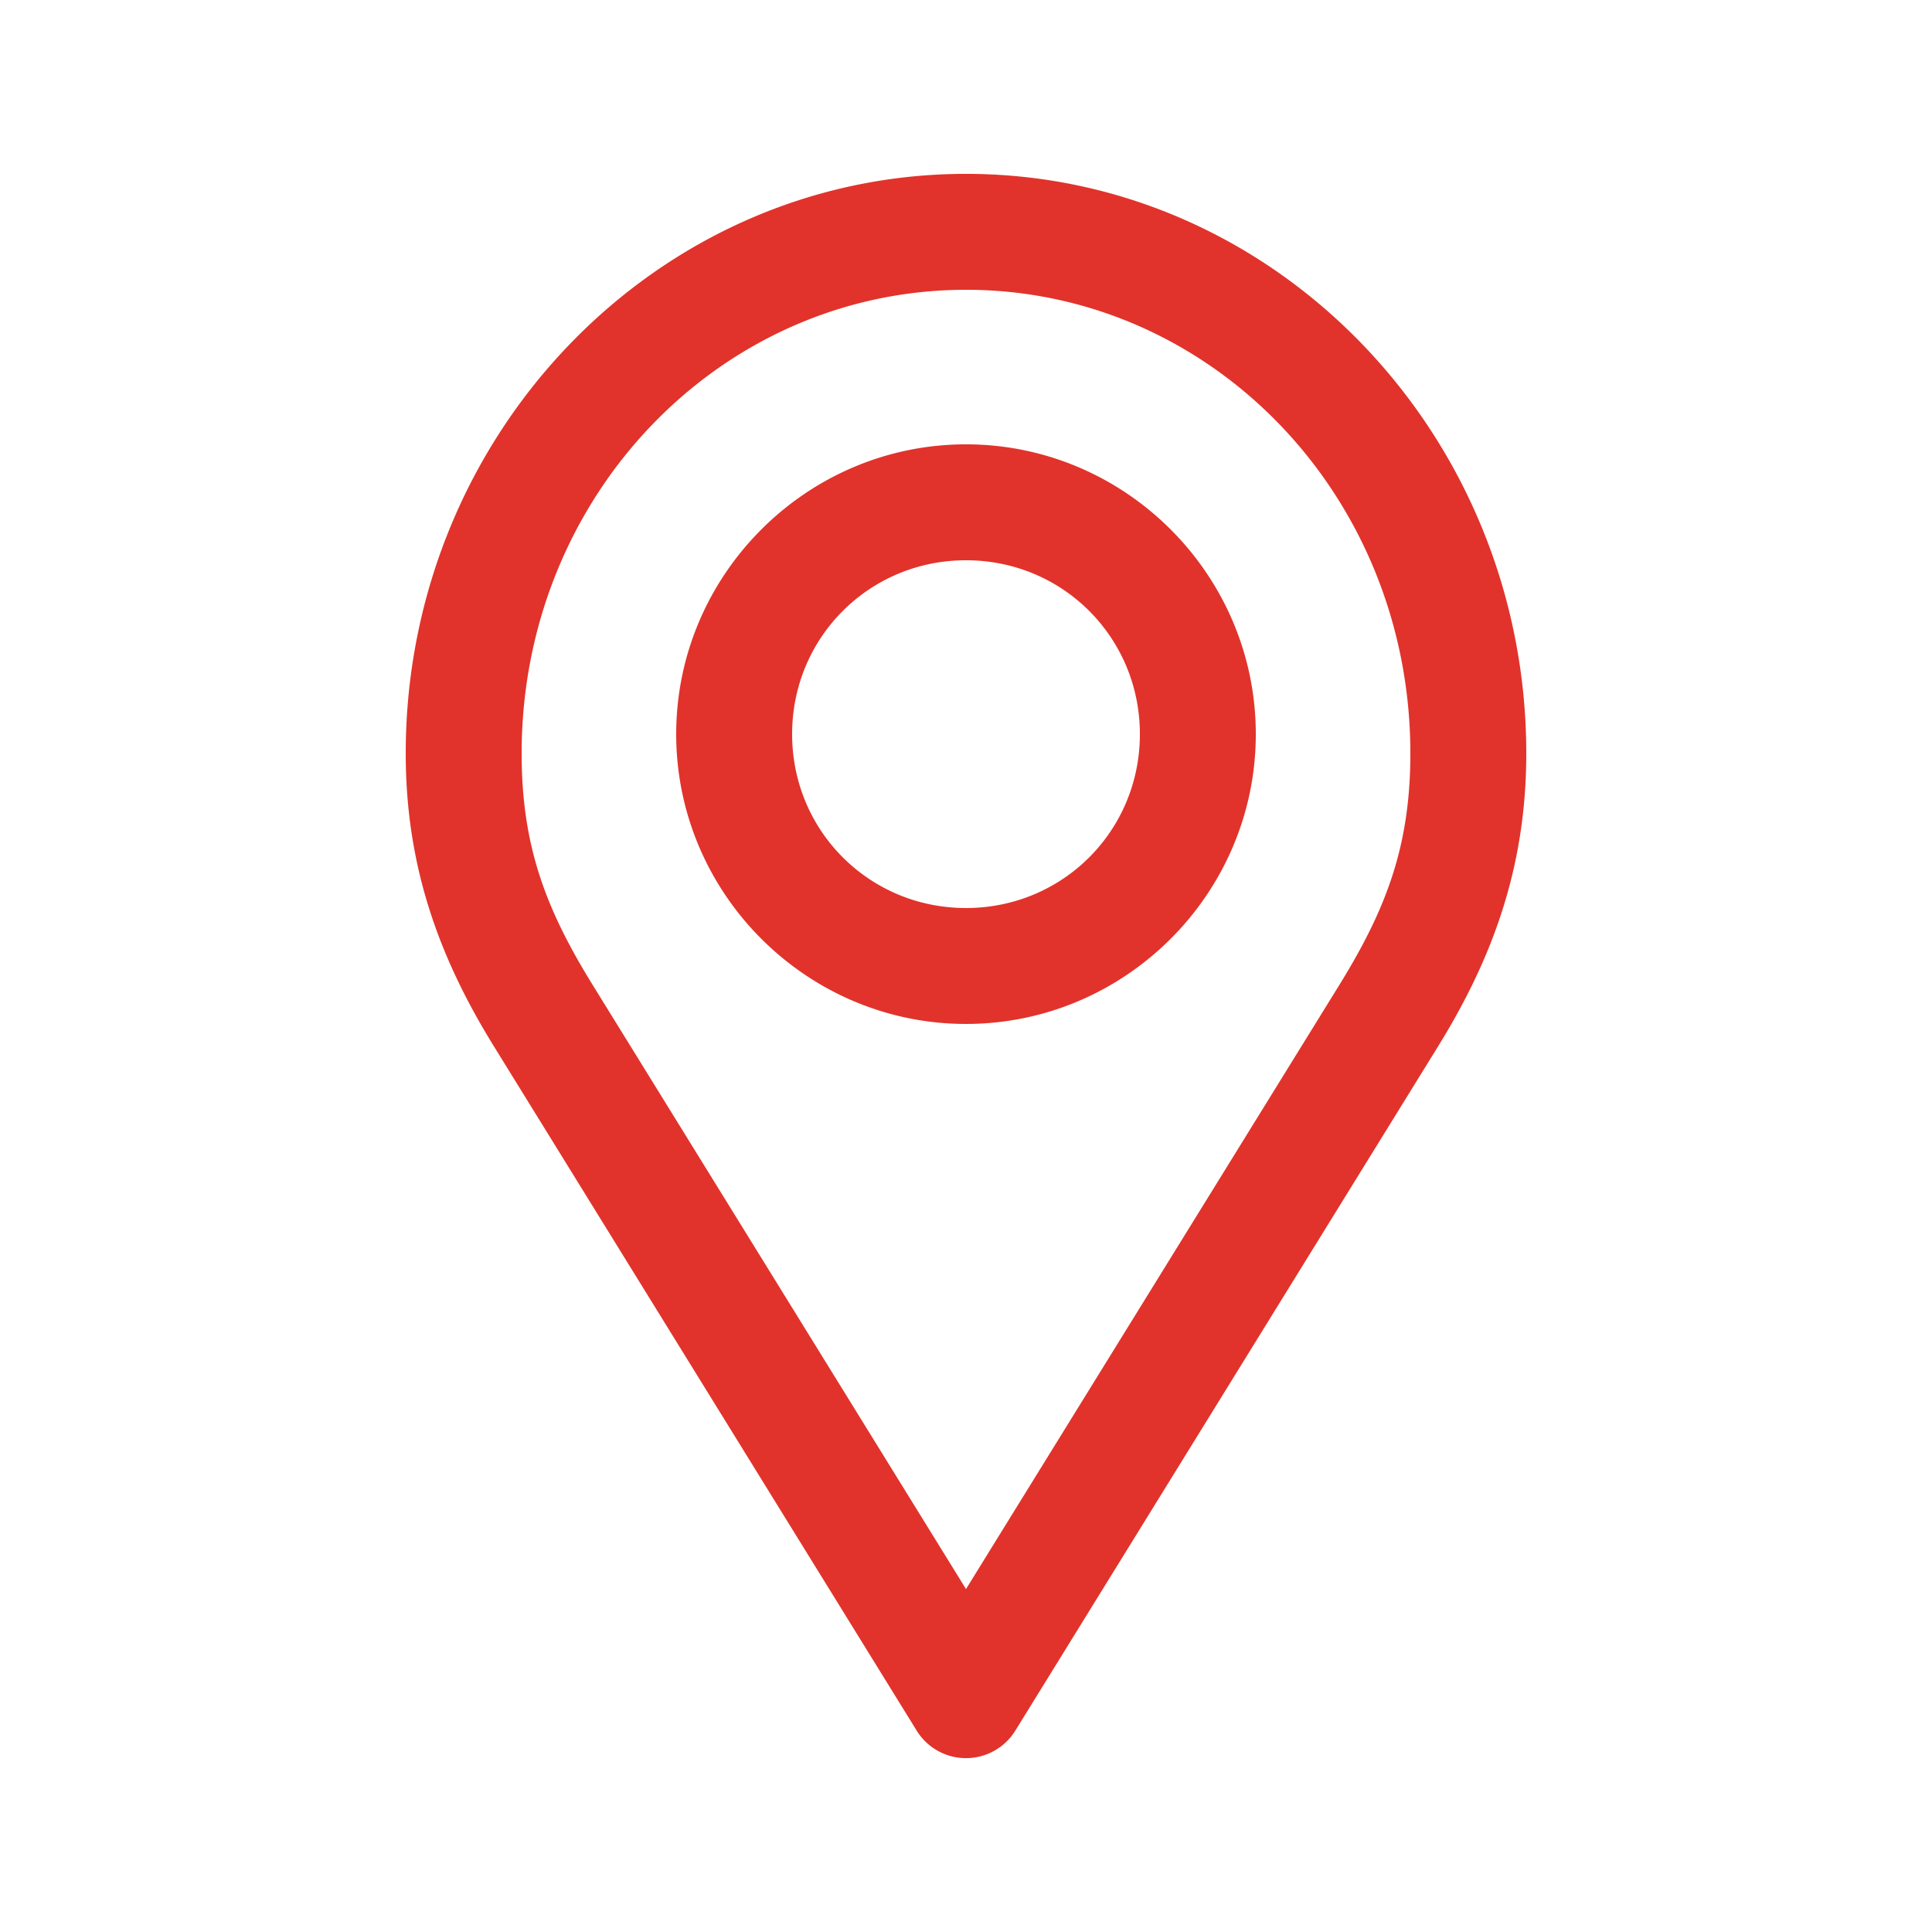 <svg height="100" width="100" fill="#e1332b" xmlns="http://www.w3.org/2000/svg" viewBox="0 0 100 100"><path style="text-indent:0;text-transform:none;direction:ltr;block-progression:tb;baseline-shift:baseline;color:#000" d="M50 961.361c-16.043 0-29 13.527-29 30 0 5.94 1.79 10.668 4.563 15.156l21.875 35.407a3 3 0 0 0 5.124 0l21.876-35.407C77.21 1002.03 79 997.302 79 991.361c0-16.473-12.957-30-29-30m0 6c12.676 0 23 10.65 23 24 0 4.808-1.26 8.071-3.687 12L50 1034.611l-19.312-31.25c-2.428-3.929-3.688-7.192-3.688-12 0-13.35 10.324-24 23-24m0 8c-8.249 0-15 6.751-15 15s6.751 15 15 15 15-6.751 15-15-6.751-15-15-15m0 6c5.006 0 9 3.994 9 9s-3.994 9-9 9-9-3.994-9-9 3.994-9 9-9" marker="none" overflow="visible" transform="translate(0 -952.362)"/></svg>